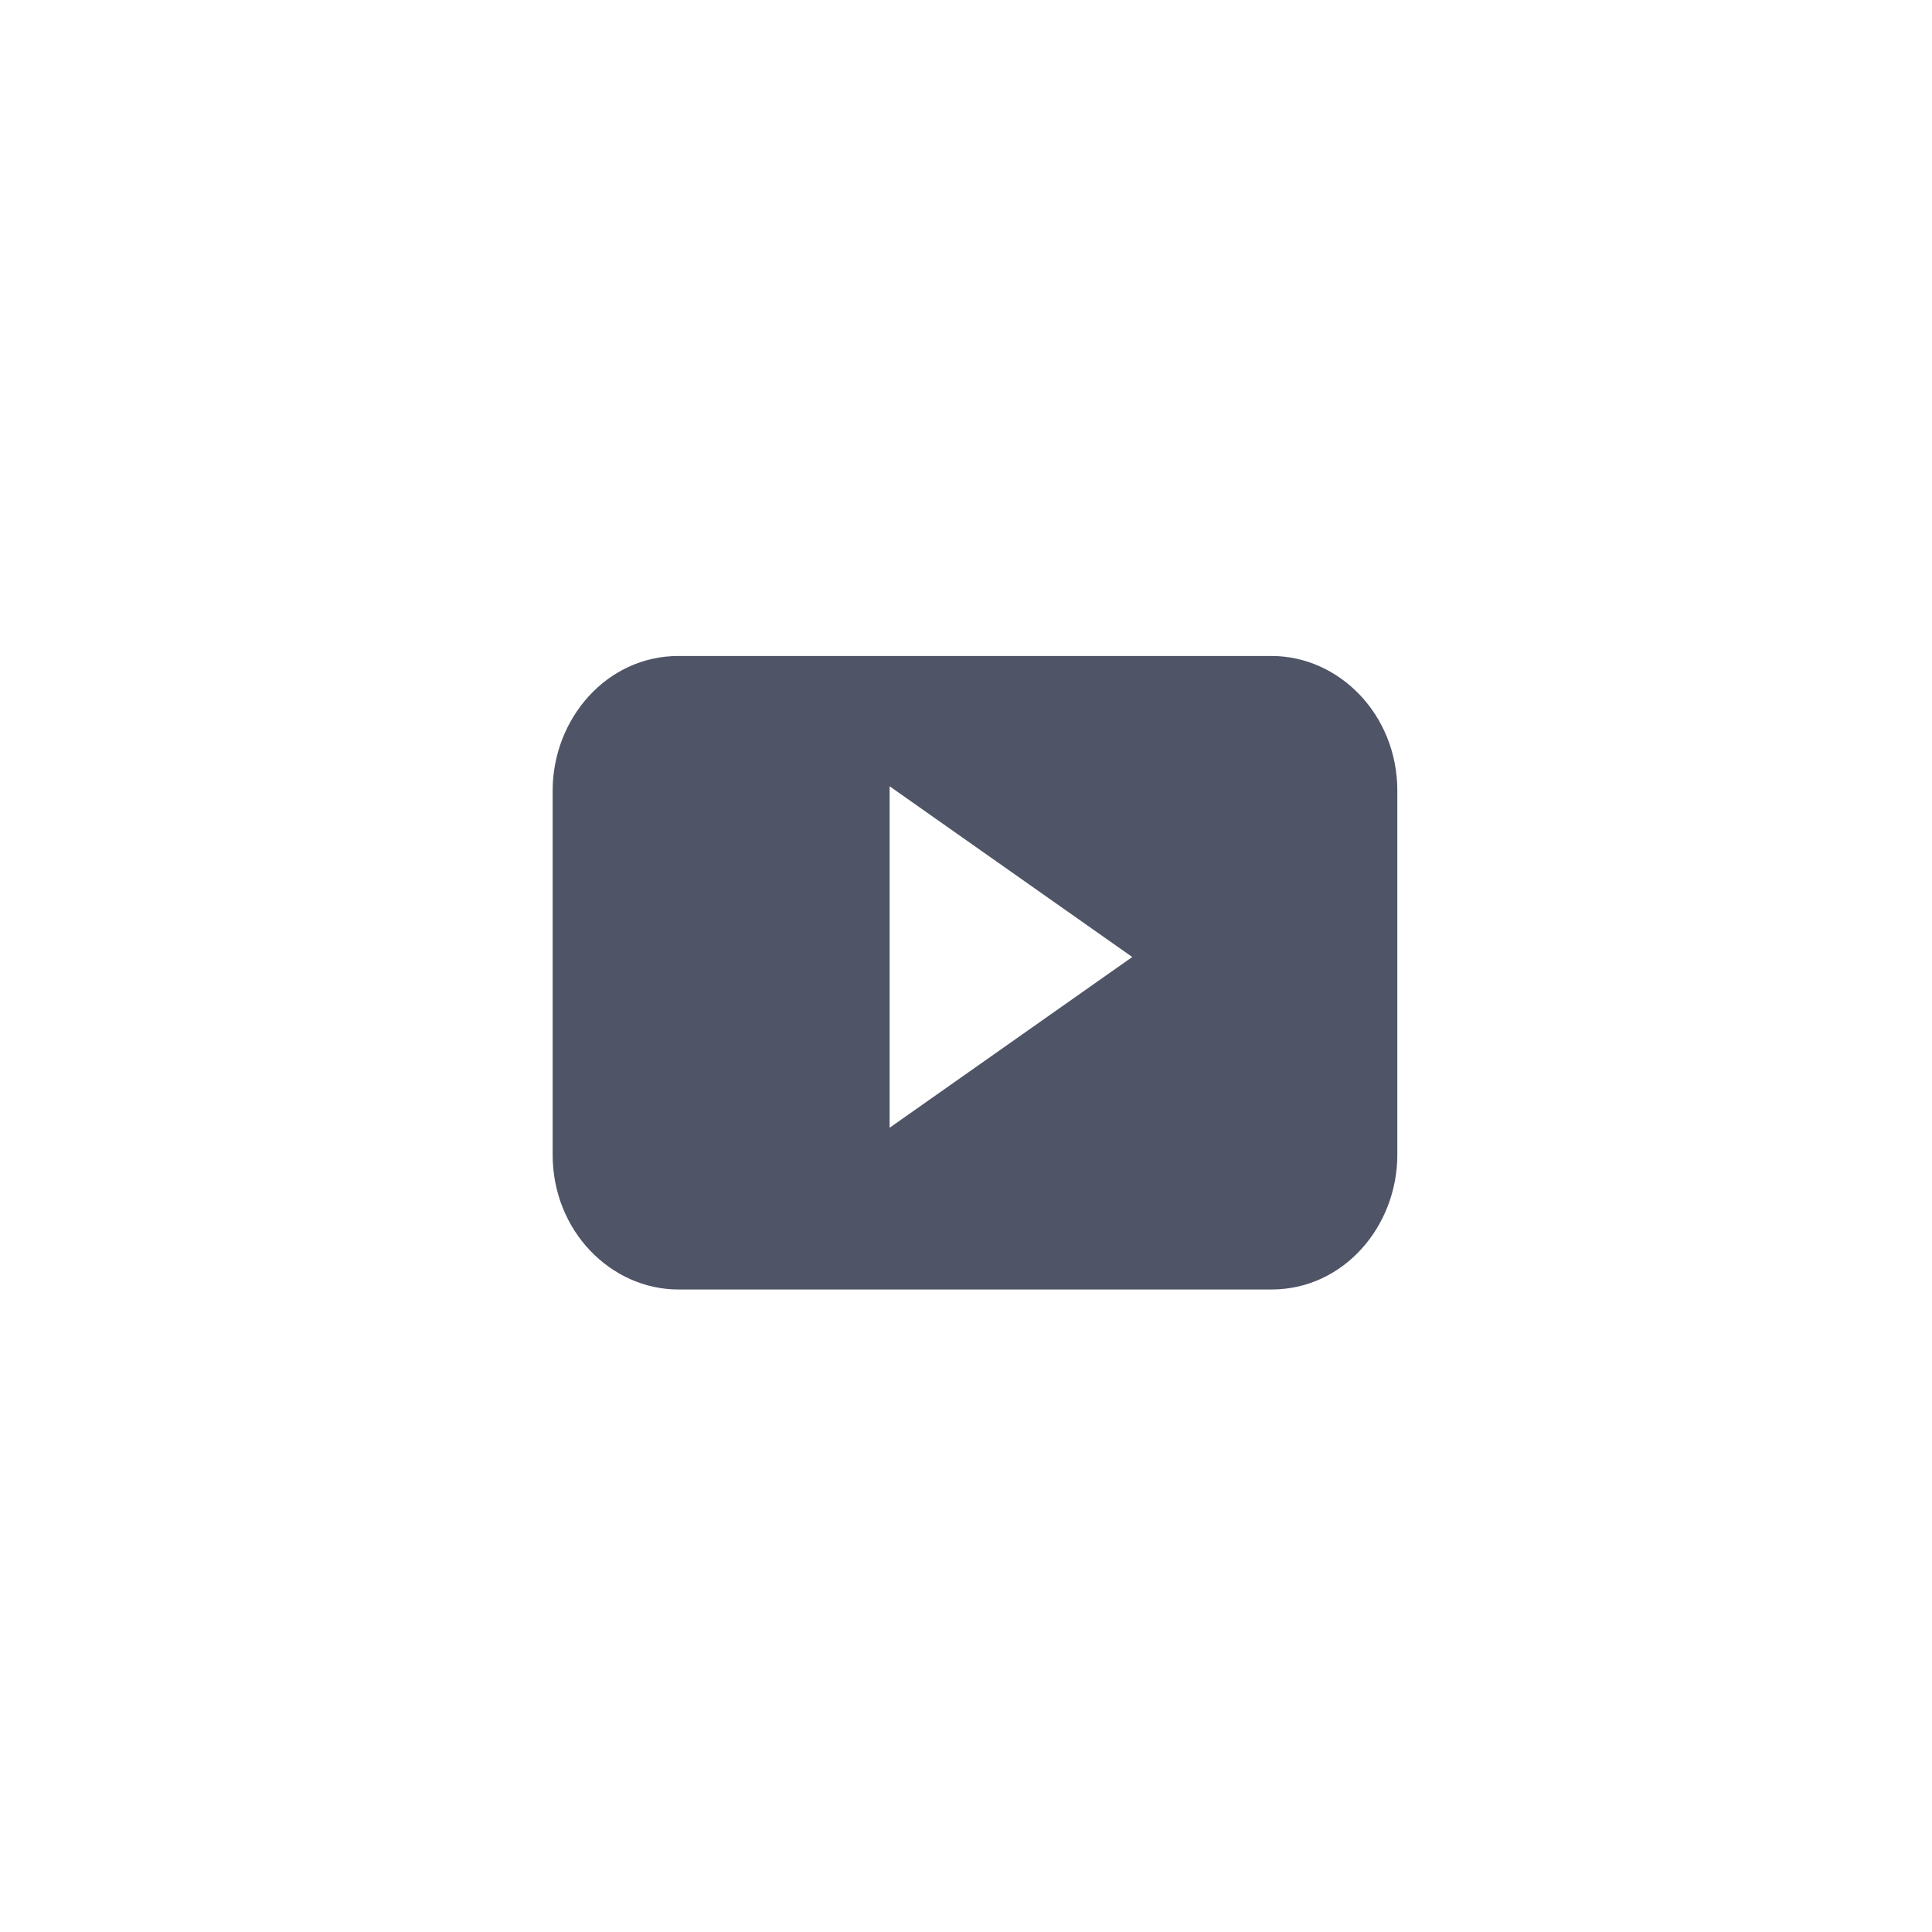 <?xml version="1.0" encoding="utf-8"?>
<!-- Generator: Adobe Illustrator 18.1.1, SVG Export Plug-In . SVG Version: 6.00 Build 0)  -->
<svg version="1.1" id="you_1_" xmlns="http://www.w3.org/2000/svg" xmlns:xlink="http://www.w3.org/1999/xlink" x="0px" y="0px"
	 viewBox="0 0 43 43" enable-background="new 0 0 43 43" xml:space="preserve">
<path fill-rule="evenodd" clip-rule="evenodd" fill="#4F5567" d="M31.1,17.6c0-1.7-1.3-3-2.8-3H15.1c-1.6,0-2.8,1.4-2.8,3v8.1
	c0,1.7,1.3,3,2.8,3h13.2c1.6,0,2.8-1.4,2.8-3V17.6z M19.8,25.1v-7.6l5.4,3.8L19.8,25.1z"/>
</svg>
